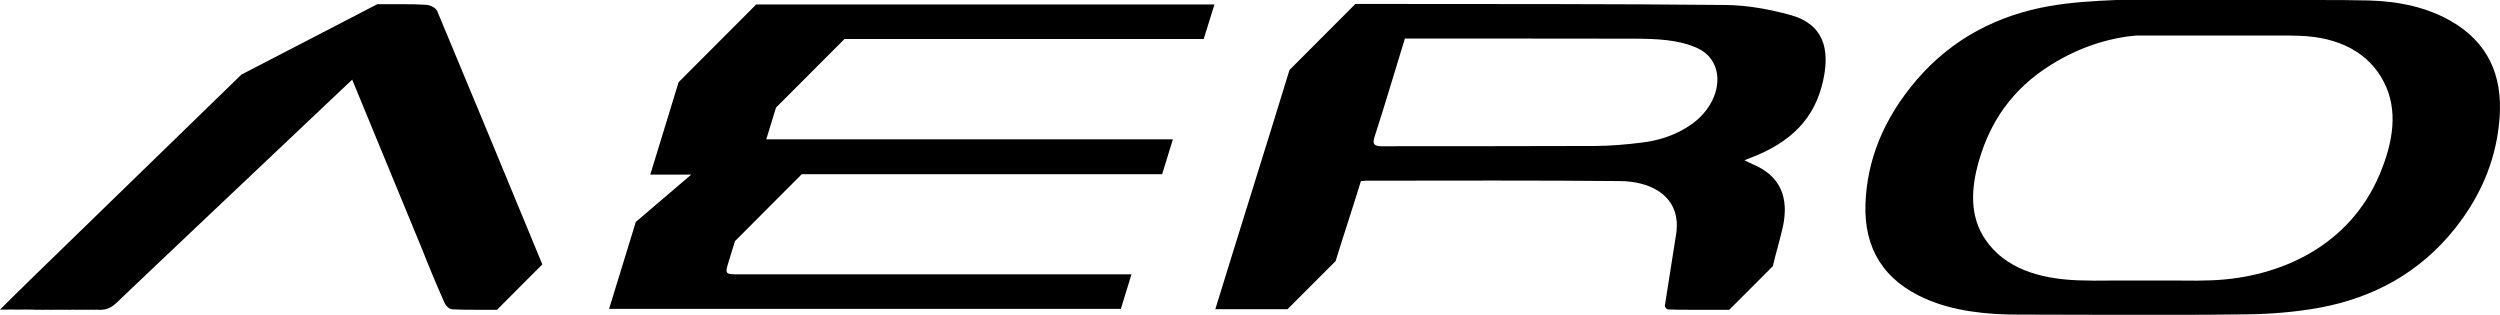 <svg xmlns="http://www.w3.org/2000/svg" width="135" height="17" viewBox="0 0 135 17" fill="none"><path d="M23 0.259C22.591 0.234 22.179 0.224 21.763 0.227C21.669 0.227 21.576 0.227 21.483 0.227C21.378 0.227 21.269 0.227 21.164 0.227C21.051 0.227 20.938 0.227 20.829 0.227C20.713 0.227 20.592 0.227 20.471 0.227C20.44 0.227 20.405 0.227 20.374 0.227L13.034 4.029C9.32 7.632 5.613 11.239 1.902 14.846C1.291 15.437 0.692 16.035 0 16.717C0.086 16.717 0.167 16.717 0.249 16.717C0.3 16.717 0.35 16.717 0.401 16.717C0.506 16.717 0.603 16.717 0.7 16.714C0.7 16.714 0.7 16.714 0.7 16.717C0.778 16.717 0.852 16.717 0.926 16.717C1.011 16.717 1.093 16.717 1.175 16.717C1.287 16.717 1.393 16.717 1.501 16.714C1.501 16.714 1.501 16.714 1.501 16.717C1.564 16.717 1.618 16.717 1.68 16.717C1.778 16.721 1.875 16.721 1.972 16.728C2.034 16.731 2.093 16.728 2.147 16.724C2.17 16.724 2.198 16.724 2.221 16.728C2.272 16.731 2.322 16.731 2.373 16.728C2.439 16.731 2.497 16.728 2.559 16.724C2.594 16.724 2.633 16.724 2.672 16.728C2.731 16.731 2.789 16.731 2.839 16.724C2.859 16.724 2.874 16.724 2.894 16.728C2.956 16.731 3.015 16.728 3.069 16.724C3.092 16.724 3.12 16.724 3.143 16.728C3.209 16.731 3.275 16.728 3.337 16.724C3.38 16.728 3.423 16.728 3.466 16.728C3.528 16.731 3.586 16.728 3.645 16.724C3.672 16.724 3.699 16.724 3.726 16.728C3.8 16.731 3.866 16.728 3.932 16.721C3.987 16.724 4.045 16.724 4.1 16.728C4.17 16.731 4.232 16.728 4.298 16.724C4.345 16.728 4.391 16.728 4.438 16.728C4.508 16.731 4.57 16.728 4.636 16.724C4.683 16.728 4.73 16.728 4.777 16.728C4.843 16.731 4.905 16.728 4.963 16.724C4.998 16.724 5.037 16.724 5.076 16.728C5.138 16.731 5.197 16.728 5.255 16.724C5.282 16.724 5.309 16.724 5.337 16.728C5.73 16.748 6.01 16.623 6.317 16.328C6.943 15.719 14.567 8.509 19.017 4.3C20.553 8.025 22.786 13.437 22.801 13.476C23.179 14.442 23.579 15.395 23.999 16.341C24.069 16.502 24.241 16.693 24.427 16.703C24.847 16.728 25.279 16.728 25.726 16.728C25.793 16.728 25.859 16.728 25.925 16.728C25.999 16.728 26.076 16.728 26.154 16.728C26.24 16.728 26.325 16.728 26.415 16.728C26.493 16.728 26.574 16.728 26.652 16.728C26.714 16.728 26.777 16.728 26.839 16.728L29.285 14.275C27.399 9.712 25.512 5.145 23.607 0.592C23.517 0.412 23.237 0.272 23 0.259Z" fill="black"></path><path d="M132.354 1.139C131.09 0.412 129.569 0.067 127.904 0.025C126.944 0.001 125.979 -0.002 125.007 0.001C124.917 0.001 124.828 0.001 124.738 0.001C124.637 0.001 124.536 0.001 124.431 0.001C124.318 0.001 124.205 0.001 124.096 0.001C123.984 0.001 123.867 0.001 123.754 0.001C123.638 0.001 123.517 0.001 123.4 0.001C123.311 0.001 123.217 0.001 123.128 0.001C123.023 0.001 122.922 0.001 122.817 0.001C122.735 0.001 122.653 0.001 122.572 0.001C122.494 0.001 122.412 0.001 122.334 0.001C122.288 0.001 122.241 0.001 122.194 0.001H114.252C113.069 0.053 111.875 0.119 110.673 0.328C107.888 0.815 105.426 2.081 103.524 4.286C101.669 6.439 100.813 8.707 100.735 11.02C100.653 13.423 101.727 15.149 103.983 16.136C105.469 16.787 107.184 16.988 109.005 16.988C110.564 16.988 112.124 16.995 113.68 16.999C113.738 16.999 113.8 16.999 113.859 16.999C113.944 16.999 114.026 16.999 114.112 16.999C114.193 16.999 114.275 16.999 114.361 16.999C114.442 16.999 114.52 16.999 114.602 16.999C114.703 16.999 114.804 16.999 114.901 16.999C114.995 16.999 115.088 16.999 115.181 16.999C115.294 16.999 115.407 16.999 115.52 16.999C115.636 16.999 115.753 16.999 115.866 16.999C115.979 16.999 116.092 16.999 116.2 16.999C116.305 16.999 116.407 16.999 116.512 16.999C116.601 16.999 116.694 16.999 116.784 16.999C118.313 17.002 119.845 16.999 121.381 16.974C122.65 16.954 123.964 16.853 125.267 16.613C128.169 16.081 130.674 14.707 132.541 12.373C134.097 10.429 134.836 8.394 134.98 6.324C135.143 4.032 134.319 2.269 132.354 1.139ZM128.496 9.427C126.885 13.246 123.179 14.978 119.476 15.135C119.199 15.145 118.927 15.149 118.655 15.155C118.262 15.152 117.873 15.149 117.48 15.149C117.433 15.149 117.387 15.149 117.34 15.149C117.297 15.149 117.258 15.149 117.216 15.149C117.161 15.149 117.111 15.149 117.056 15.149C117.009 15.149 116.963 15.149 116.916 15.149C116.858 15.149 116.799 15.149 116.737 15.149C116.683 15.149 116.632 15.149 116.578 15.149C116.519 15.149 116.461 15.149 116.399 15.149C116.344 15.149 116.294 15.149 116.239 15.149C116.173 15.149 116.107 15.149 116.041 15.149C115.983 15.149 115.924 15.149 115.866 15.149C115.819 15.149 115.773 15.149 115.726 15.149C115.683 15.149 115.644 15.149 115.601 15.149C115.543 15.149 115.489 15.149 115.43 15.149C115.38 15.149 115.329 15.149 115.279 15.149C115.236 15.149 115.189 15.149 115.146 15.149C115.107 15.149 115.069 15.149 115.03 15.149C114.991 15.149 114.952 15.149 114.913 15.149C114.878 15.149 114.843 15.149 114.808 15.149C114.753 15.149 114.703 15.149 114.648 15.149C114.602 15.149 114.555 15.149 114.508 15.149C114.481 15.149 114.454 15.149 114.431 15.149C114.407 15.149 114.384 15.149 114.361 15.149C114.318 15.149 114.271 15.149 114.228 15.149C114.189 15.149 114.151 15.149 114.112 15.149C113.754 15.149 113.396 15.152 113.038 15.155C112.766 15.152 112.494 15.149 112.225 15.138C110.055 15.058 108.246 14.46 107.207 12.933C106.375 11.709 106.406 10.23 106.877 8.634C107.468 6.627 108.604 4.832 110.786 3.479C112.256 2.568 113.812 2.053 115.36 1.918H123.544C123.746 1.925 123.953 1.925 124.159 1.932C126.279 2.001 127.912 2.825 128.733 4.436C129.499 5.924 129.254 7.636 128.496 9.427Z" fill="black"></path><path d="M41.798 0.241C41.701 0.241 41.6 0.241 41.499 0.241C41.433 0.241 41.363 0.241 41.297 0.241C41.25 0.241 41.207 0.241 41.161 0.241C41.118 0.241 41.075 0.241 41.032 0.241C40.966 0.241 40.9 0.241 40.834 0.241L36.645 4.439C36.135 6.105 35.626 7.768 35.116 9.427H37.329L34.334 11.983C33.856 13.549 33.373 15.114 32.891 16.679C32.973 16.679 33.058 16.679 33.14 16.679C33.191 16.679 33.241 16.679 33.288 16.679C33.389 16.679 33.486 16.679 33.587 16.679C33.661 16.679 33.735 16.679 33.813 16.679C33.895 16.679 33.98 16.679 34.062 16.679C34.171 16.679 34.28 16.679 34.385 16.679C34.47 16.679 34.56 16.679 34.645 16.679C34.77 16.679 34.894 16.679 35.019 16.679C35.132 16.679 35.244 16.679 35.353 16.679C35.462 16.679 35.579 16.679 35.688 16.679C35.789 16.679 35.886 16.679 35.987 16.679C36.073 16.679 36.162 16.679 36.248 16.679C43.638 16.679 52.483 16.679 59.959 16.679C60.041 16.679 60.127 16.679 60.208 16.679C60.259 16.679 60.31 16.679 60.356 16.679C60.415 16.679 60.469 16.679 60.527 16.679L61.099 14.815C54.533 14.815 46.501 14.815 39.935 14.815C39.138 14.815 39.138 14.811 39.36 14.088C39.469 13.733 39.578 13.378 39.687 13.023L43.296 9.406C49.512 9.406 56.747 9.406 62.752 9.406H62.756L63.336 7.524C56.805 7.524 48.808 7.524 42.277 7.524C42.191 7.524 42.102 7.524 42.016 7.524C41.919 7.524 41.818 7.524 41.717 7.524C41.608 7.524 41.495 7.524 41.382 7.524H41.379C41.468 7.232 41.53 7.034 41.589 6.836C41.694 6.495 41.798 6.151 41.904 5.81L45.603 2.105C51.803 2.105 59.014 2.105 65.001 2.105L65.58 0.241C58.229 0.241 49.411 0.241 42.059 0.241C41.974 0.241 41.888 0.241 41.798 0.241Z" fill="black"></path><path d="M96.655 0.801C95.562 0.509 94.383 0.279 93.166 0.269C86.946 0.206 80.699 0.22 74.464 0.213C74.464 0.213 74.464 0.213 74.46 0.213C74.375 0.213 74.289 0.213 74.2 0.213C74.2 0.213 74.2 0.213 74.196 0.213C74.099 0.213 73.997 0.213 73.9 0.213C73.9 0.213 73.9 0.213 73.896 0.213C73.783 0.213 73.674 0.213 73.562 0.213C73.562 0.213 73.562 0.213 73.558 0.213C73.445 0.213 73.336 0.213 73.223 0.213H73.219C73.212 0.213 73.2 0.213 73.192 0.213L69.633 3.778C68.338 8.004 66.926 12.47 65.627 16.696C65.708 16.696 65.794 16.696 65.876 16.696C65.926 16.696 65.977 16.696 66.023 16.696C66.125 16.696 66.222 16.696 66.323 16.696C66.397 16.696 66.471 16.696 66.549 16.696C66.63 16.696 66.716 16.696 66.798 16.696C66.906 16.696 67.011 16.696 67.12 16.696C67.206 16.696 67.295 16.696 67.381 16.696C67.505 16.696 67.63 16.696 67.754 16.696C67.824 16.696 67.891 16.696 67.961 16.696C68.003 16.696 68.05 16.696 68.093 16.696C68.132 16.696 68.171 16.696 68.21 16.696C68.26 16.696 68.307 16.696 68.357 16.696C68.381 16.696 68.404 16.696 68.427 16.696C68.505 16.696 68.579 16.696 68.657 16.696C68.68 16.696 68.704 16.696 68.727 16.696C68.777 16.696 68.828 16.696 68.882 16.696C68.917 16.696 68.952 16.696 68.987 16.696C69.034 16.696 69.081 16.696 69.131 16.696C69.24 16.696 69.345 16.696 69.454 16.696C69.478 16.696 69.501 16.696 69.528 16.696L72.123 14.098C72.539 12.745 73.072 11.145 73.488 9.785C73.632 9.771 73.698 9.757 73.76 9.757C76.078 9.757 78.397 9.754 80.715 9.75C82.975 9.75 85.235 9.757 87.487 9.778C89.101 9.792 90.424 10.516 90.54 11.942L90.544 11.935V11.997C90.552 12.119 90.548 12.244 90.54 12.373V12.425L90.536 12.463C90.532 12.502 90.525 12.54 90.521 12.575L89.898 16.536C89.937 16.627 90.011 16.707 90.081 16.71C90.478 16.728 90.882 16.728 91.287 16.728C91.349 16.728 91.408 16.728 91.47 16.728C91.552 16.728 91.637 16.728 91.719 16.728C91.8 16.728 91.886 16.728 91.968 16.728C92.049 16.728 92.127 16.728 92.209 16.728C92.31 16.728 92.407 16.728 92.508 16.728C92.602 16.728 92.695 16.728 92.788 16.728C92.901 16.728 93.014 16.728 93.127 16.728C93.212 16.728 93.294 16.728 93.38 16.728L95.733 14.373C95.873 13.743 96.145 12.863 96.278 12.234C96.616 10.634 96.126 9.476 94.621 8.857C94.496 8.804 94.379 8.738 94.2 8.651C94.34 8.599 94.395 8.575 94.453 8.554C96.748 7.691 97.993 6.384 98.444 4.373C98.833 2.651 98.475 1.292 96.655 0.801ZM91.275 6.759C90.462 7.312 89.568 7.587 88.677 7.698C87.814 7.806 86.946 7.879 86.106 7.883C82.251 7.897 78.4 7.893 74.55 7.897C74.196 7.879 74.102 7.768 74.227 7.385C74.744 5.792 75.215 4.199 75.705 2.603C75.752 2.45 75.798 2.297 75.864 2.081C75.958 2.081 76.036 2.081 76.113 2.081C76.211 2.081 76.292 2.081 76.374 2.081C77.938 2.081 79.501 2.081 81.065 2.081C83.442 2.081 85.818 2.081 88.191 2.088C89.432 2.092 90.665 2.133 91.68 2.61C93.251 3.351 93.041 5.556 91.275 6.759Z" fill="black"></path></svg>
